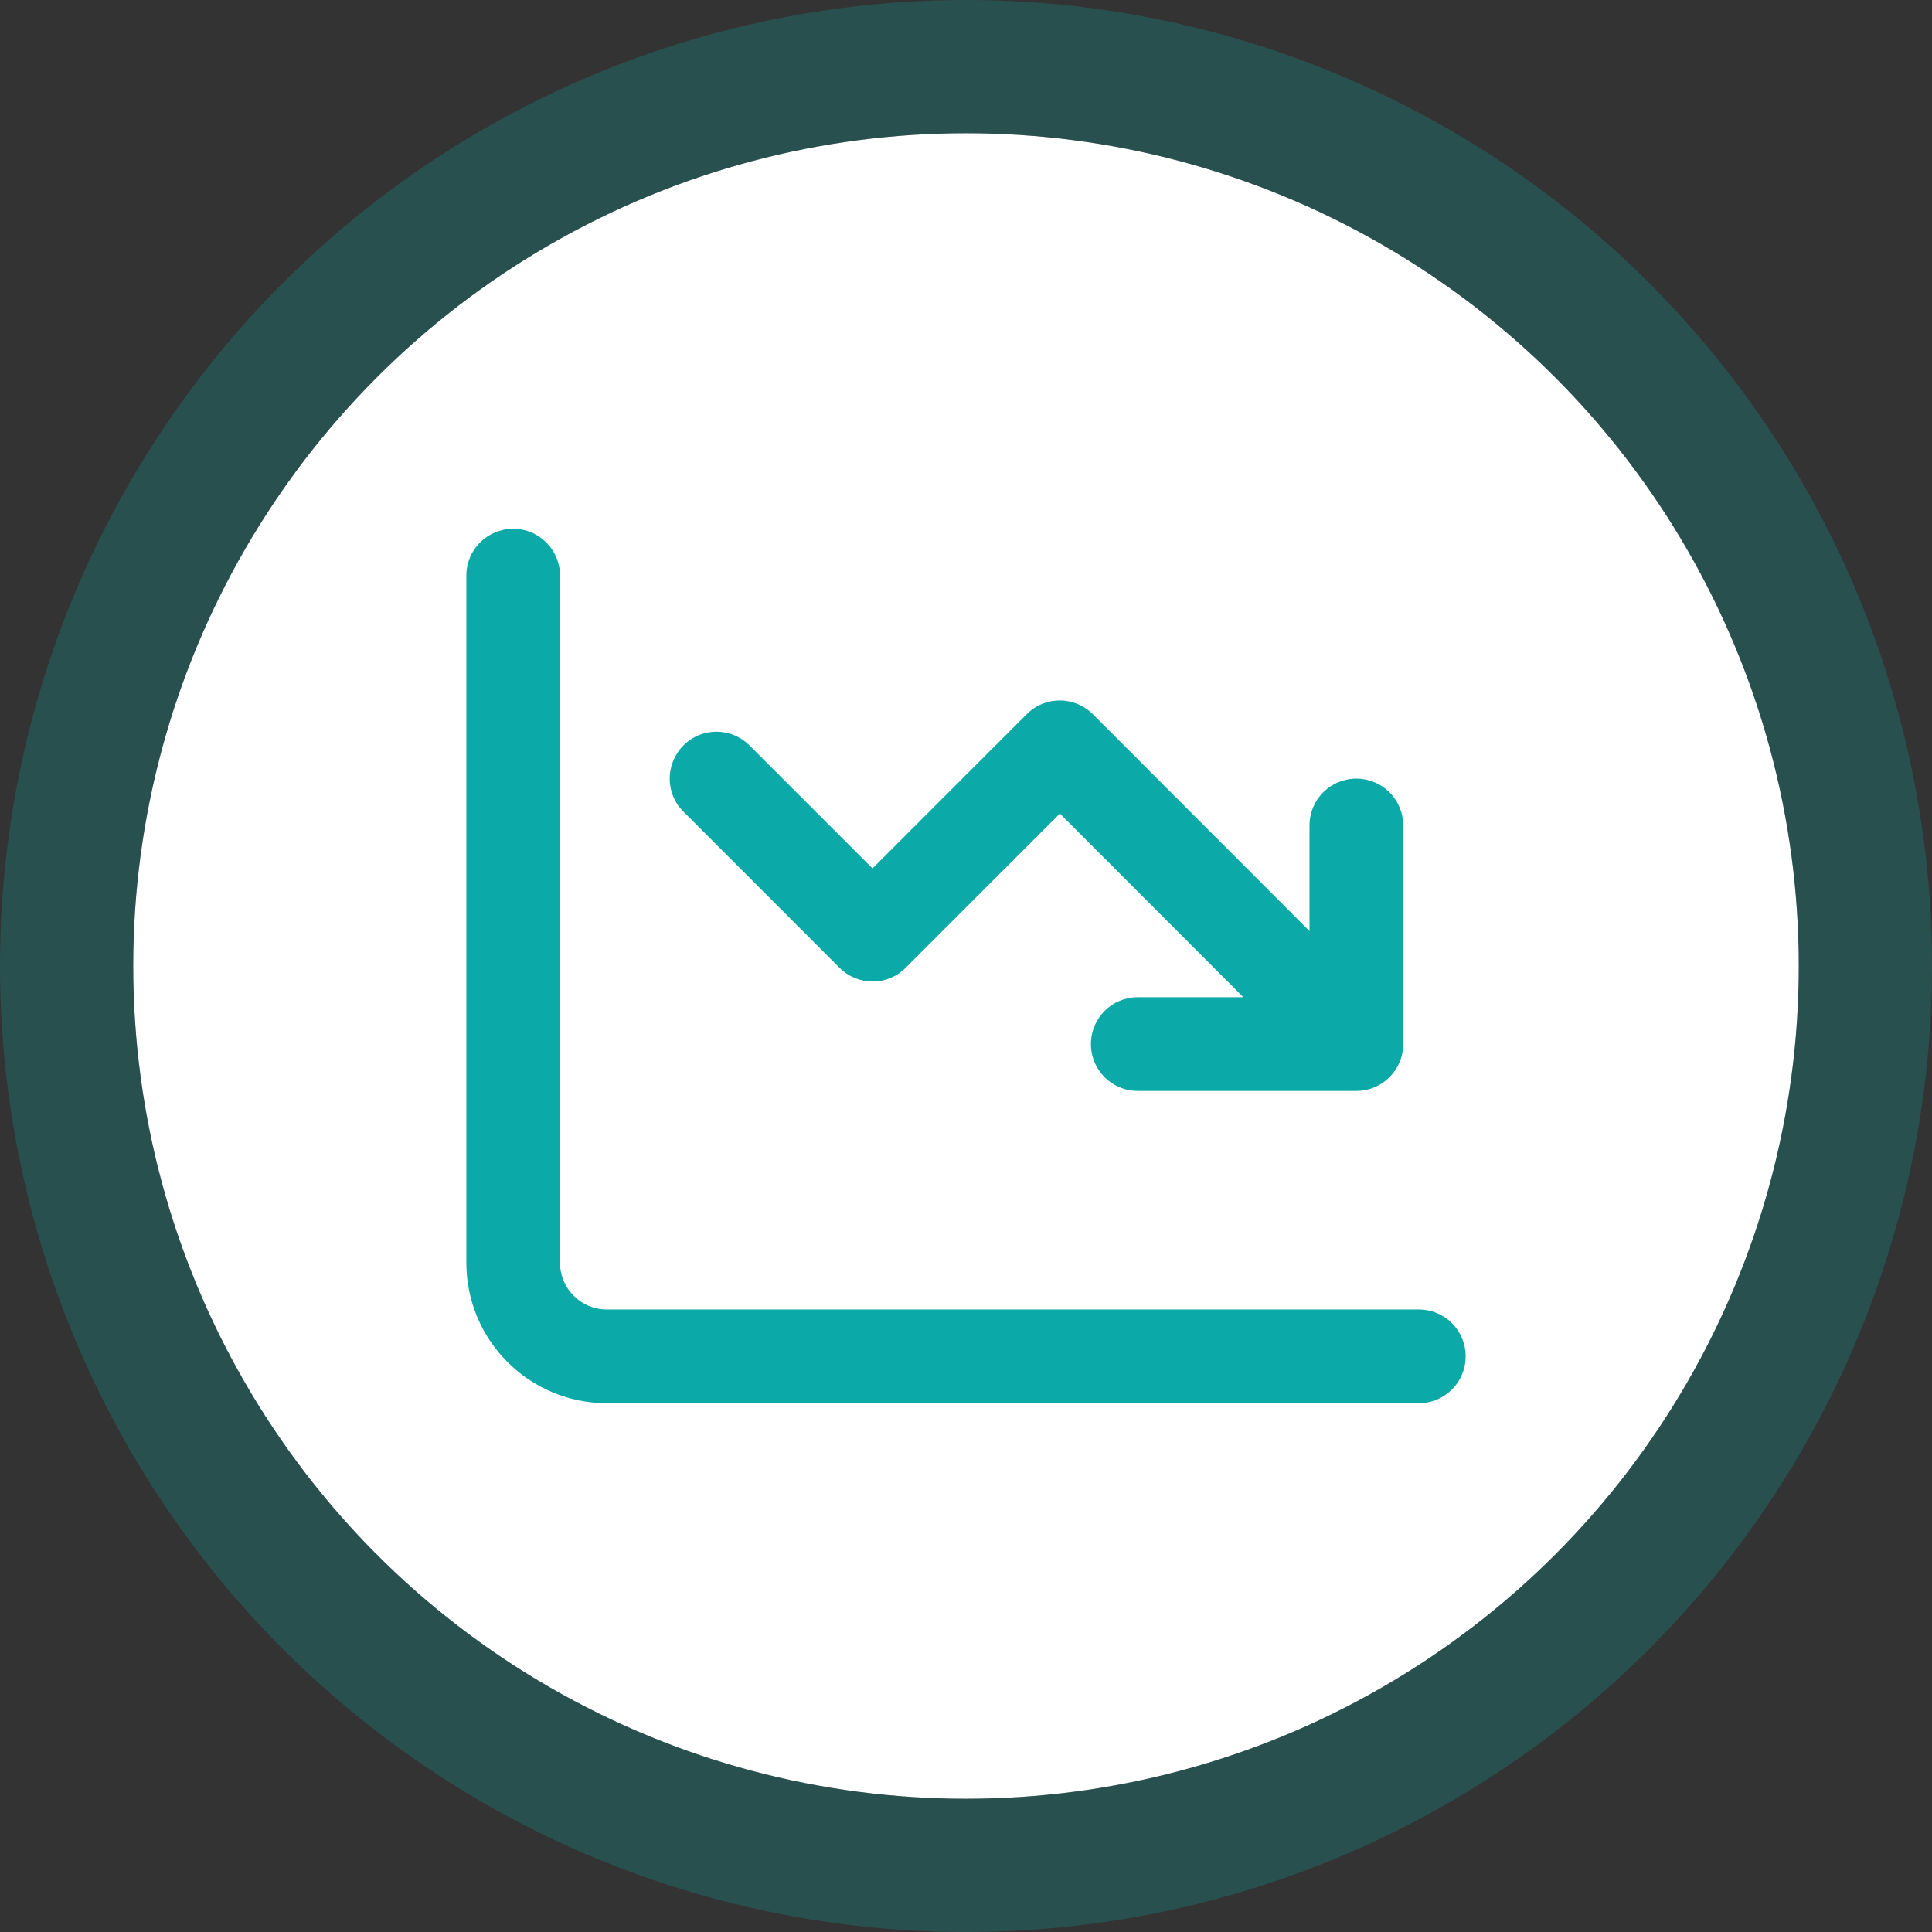 <svg width="58" height="58" viewBox="0 0 58 58" fill="none" xmlns="http://www.w3.org/2000/svg">
<rect x="0" y="0" width="58" height="58" fill="#333333" stroke="none"/>
<circle cx="29" cy="29" r="25" fill="white"/>
<circle cx="29" cy="29" r="27" stroke="#0BA9A7" stroke-opacity="0.25" stroke-width="4"/>
<path d="M16.812 17.281C16.812 16.502 16.186 15.875 15.406 15.875C14.627 15.875 14 16.502 14 17.281V37.906C14 40.238 15.887 42.125 18.219 42.125H42.594C43.373 42.125 44 41.498 44 40.719C44 39.94 43.373 39.312 42.594 39.312H18.219C17.439 39.312 16.812 38.685 16.812 37.906V17.281ZM32.75 31.344C32.75 32.123 33.377 32.75 34.156 32.75H40.719C41.498 32.75 42.125 32.123 42.125 31.344V24.781C42.125 24.002 41.498 23.375 40.719 23.375C39.94 23.375 39.312 24.002 39.312 24.781V27.951L32.809 21.441C32.258 20.891 31.367 20.891 30.822 21.441L26.193 26.07L22.502 22.379C21.951 21.828 21.061 21.828 20.516 22.379C19.971 22.93 19.965 23.82 20.516 24.365L25.203 29.053C25.754 29.604 26.645 29.604 27.189 29.053L31.818 24.424L37.326 29.938H34.156C33.377 29.938 32.75 30.564 32.75 31.344Z" fill="#0BA9A7"/>
</svg>
